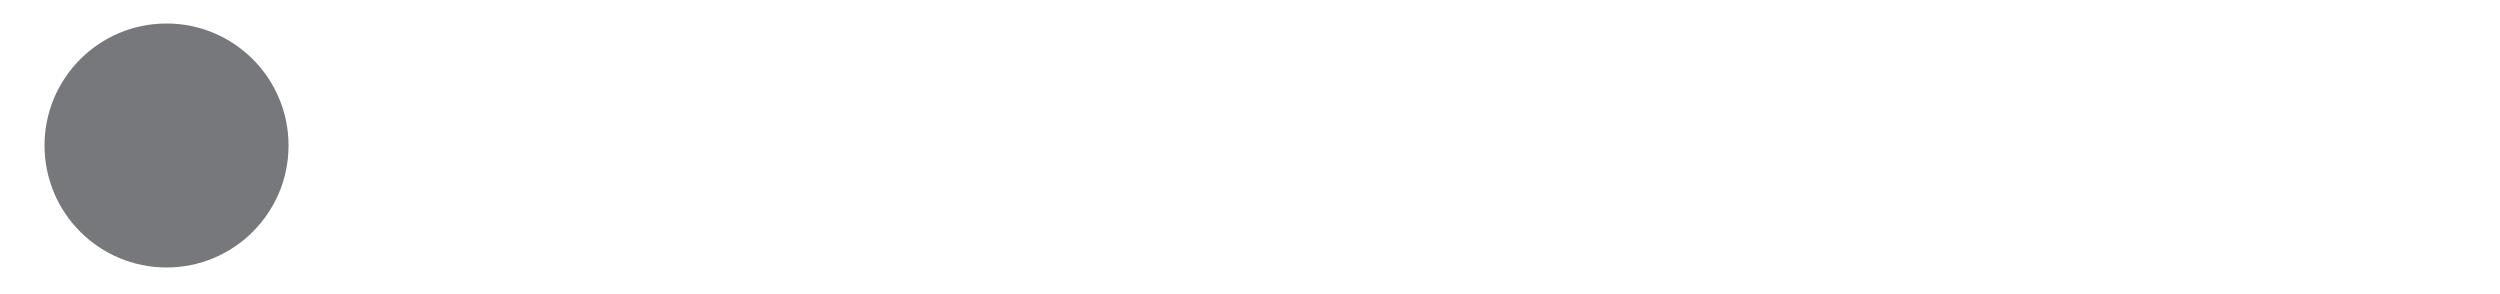 <svg xmlns="http://www.w3.org/2000/svg" xmlns:xlink="http://www.w3.org/1999/xlink" width="425" viewBox="0 0 318.75 37.5" height="50" preserveAspectRatio="xMidYMid meet"><defs><clipPath id="id1"><path d="M 5.676 2.996 L 36.789 2.996 L 36.789 34.105 L 5.676 34.105 Z M 5.676 2.996 " clip-rule="nonzero"></path></clipPath></defs><g clip-path="url(#id1)"><path fill="#77787b" d="M 21.23 2.996 C 12.641 2.996 5.676 9.961 5.676 18.551 C 5.676 27.141 12.641 34.105 21.23 34.105 C 29.824 34.105 36.789 27.141 36.789 18.551 C 36.789 9.961 29.824 2.996 21.23 2.996 " fill-opacity="1" fill-rule="nonzero"></path></g></svg>